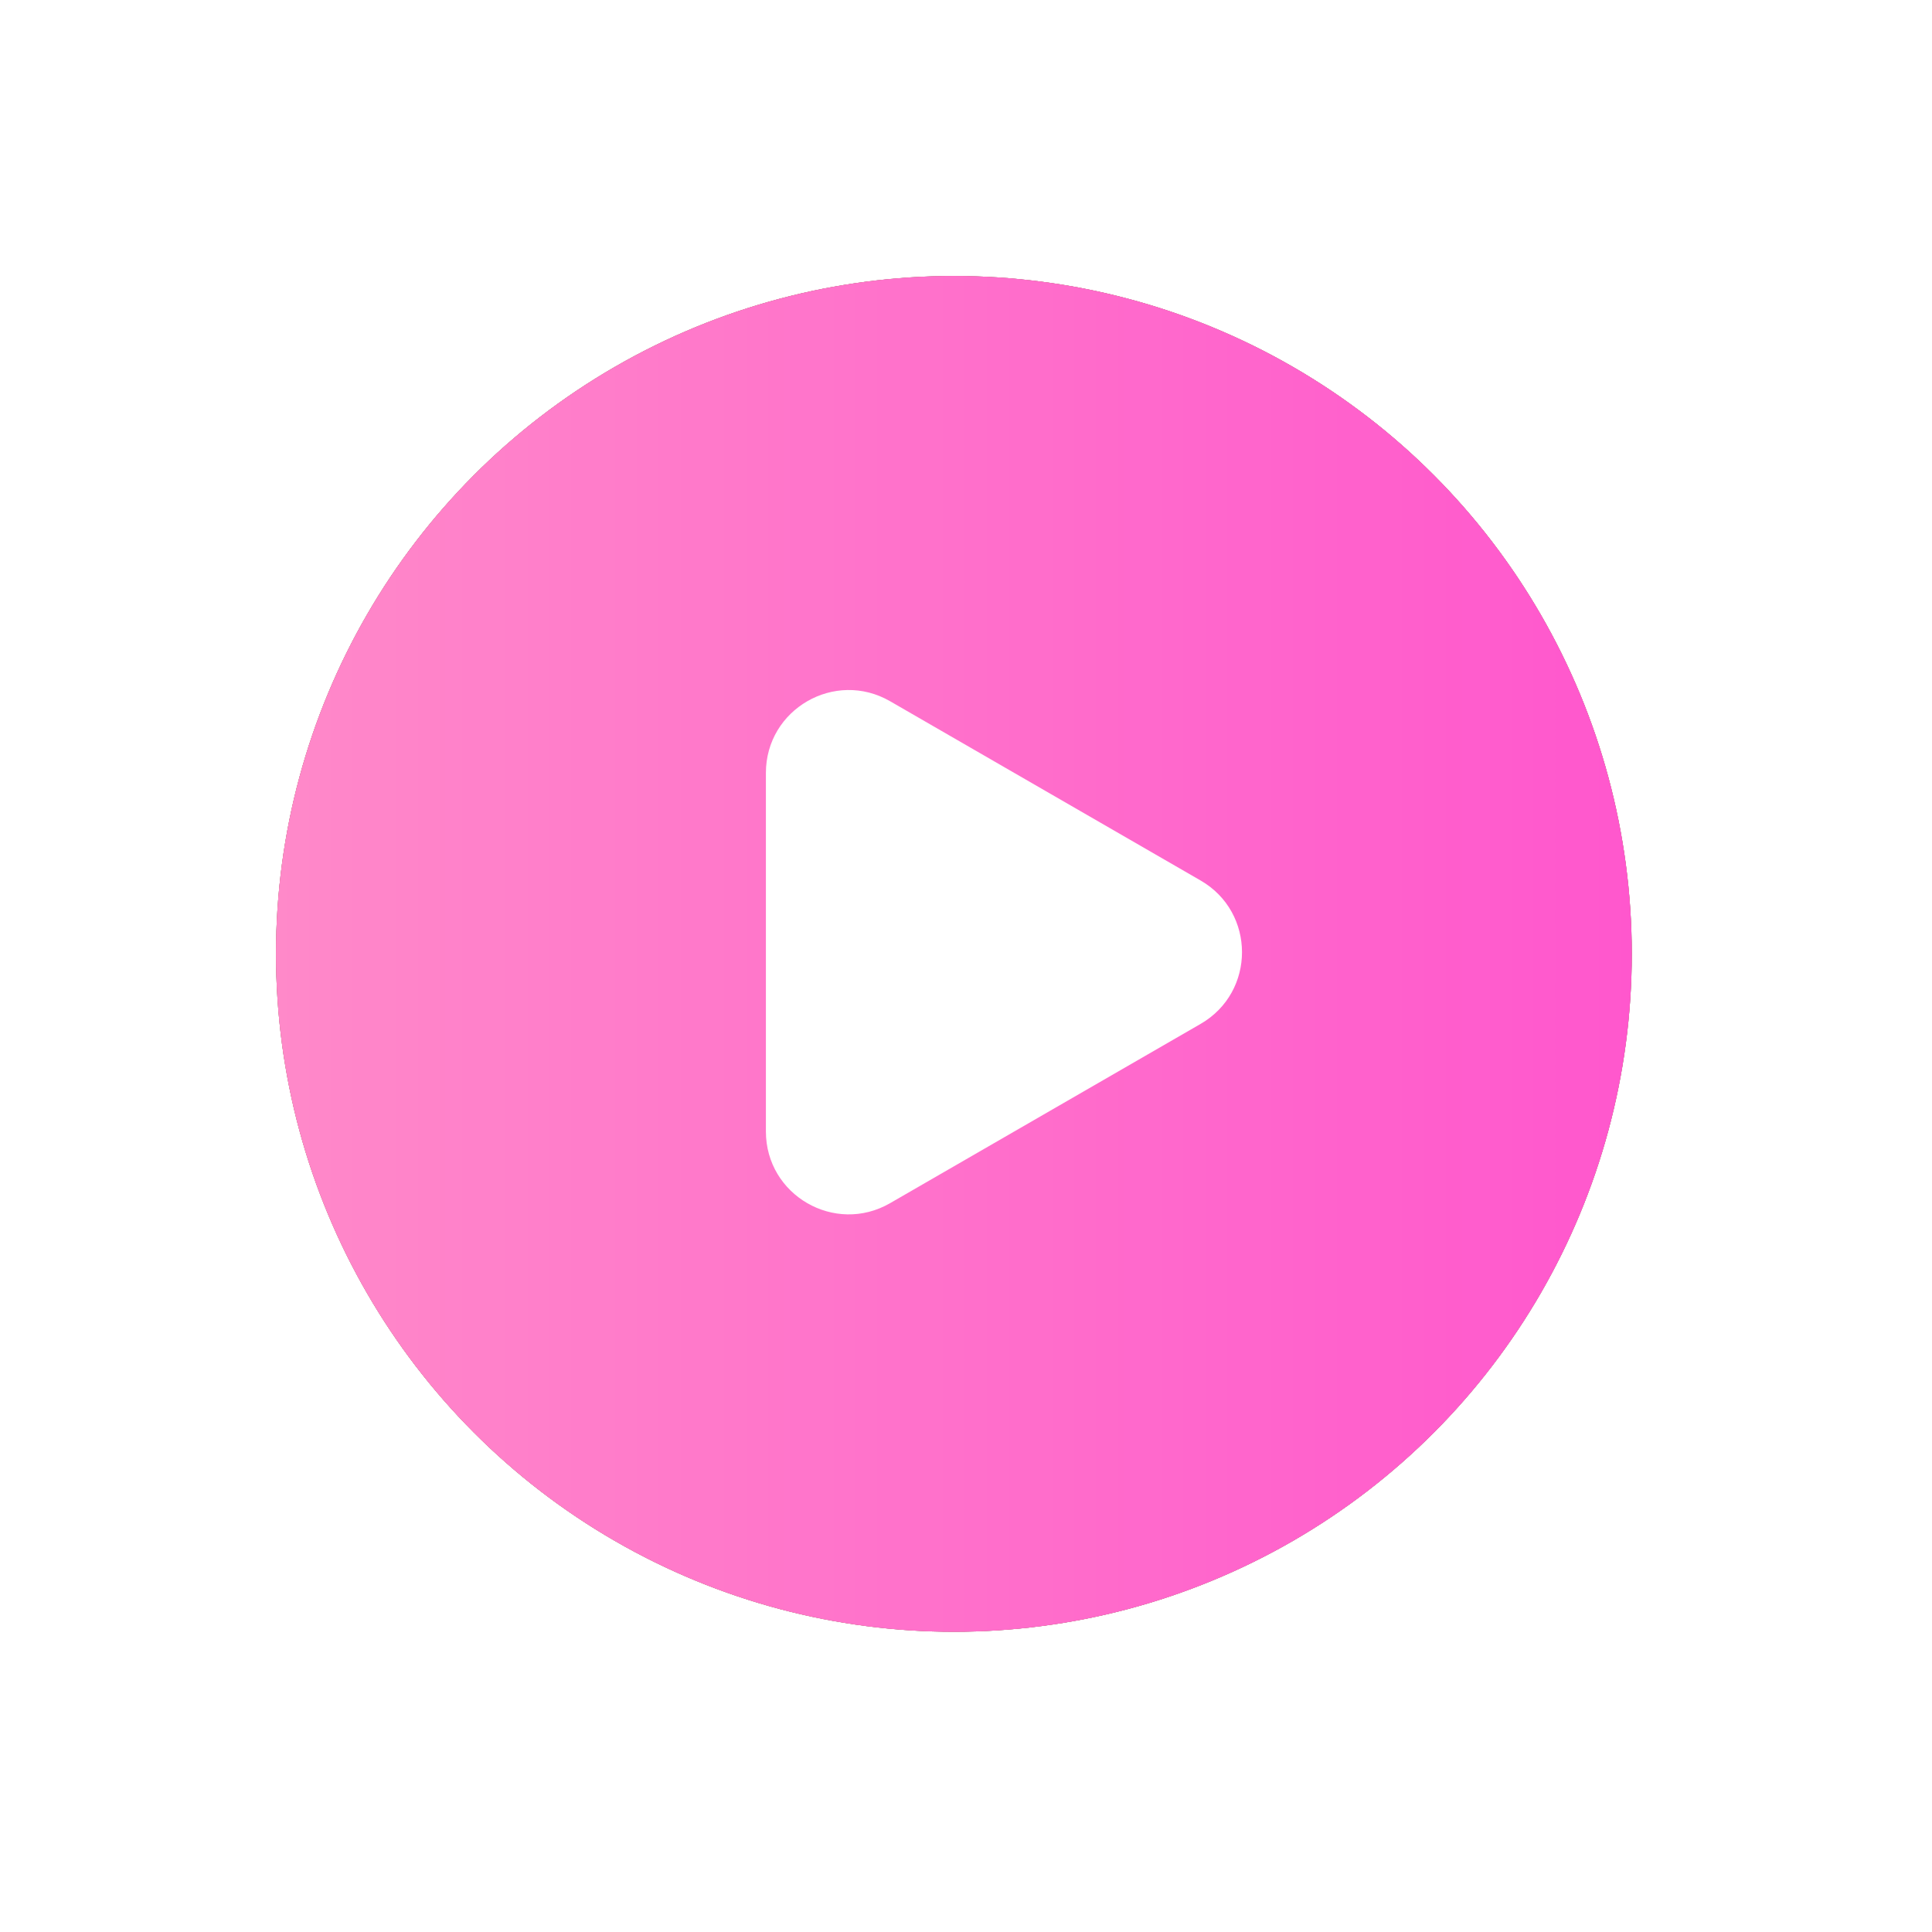 <svg width="70" height="70" viewBox="0 0 70 70" fill="none" xmlns="http://www.w3.org/2000/svg">
<g opacity="0.8">
<g filter="url(#filter0_d_13153_2112)">
<circle cx="34.561" cy="34.561" r="24.561" fill="black"/>
<circle cx="34.561" cy="34.561" r="24.561" fill="#FF6581"/>
<circle cx="34.561" cy="34.561" r="24.561" fill="url(#paint0_linear_13153_2112)"/>
</g>
<path d="M43.5 31.902C45.5 33.057 45.5 35.943 43.5 37.098L32.25 43.593C30.25 44.748 27.75 43.305 27.75 40.995L27.75 28.005C27.75 25.695 30.25 24.252 32.25 25.407L43.5 31.902Z" fill="white"/>
</g>
<defs>
<filter id="filter0_d_13153_2112" x="0" y="0" width="69.123" height="69.123" filterUnits="userSpaceOnUse" color-interpolation-filters="sRGB">
<feFlood flood-opacity="0" result="BackgroundImageFix"/>
<feColorMatrix in="SourceAlpha" type="matrix" values="0 0 0 0 0 0 0 0 0 0 0 0 0 0 0 0 0 0 127 0" result="hardAlpha"/>
<feOffset/>
<feGaussianBlur stdDeviation="5"/>
<feComposite in2="hardAlpha" operator="out"/>
<feColorMatrix type="matrix" values="0 0 0 0 1 0 0 0 0 0 0 0 0 0 0.24 0 0 0 1 0"/>
<feBlend mode="normal" in2="BackgroundImageFix" result="effect1_dropShadow_13153_2112"/>
<feBlend mode="normal" in="SourceGraphic" in2="effect1_dropShadow_13153_2112" result="shape"/>
</filter>
<linearGradient id="paint0_linear_13153_2112" x1="59.123" y1="34.561" x2="10" y2="34.561" gradientUnits="userSpaceOnUse">
<stop stop-color="#FF2DC0"/>
<stop offset="1" stop-color="#FF6BBC"/>
</linearGradient>
</defs>
</svg>
